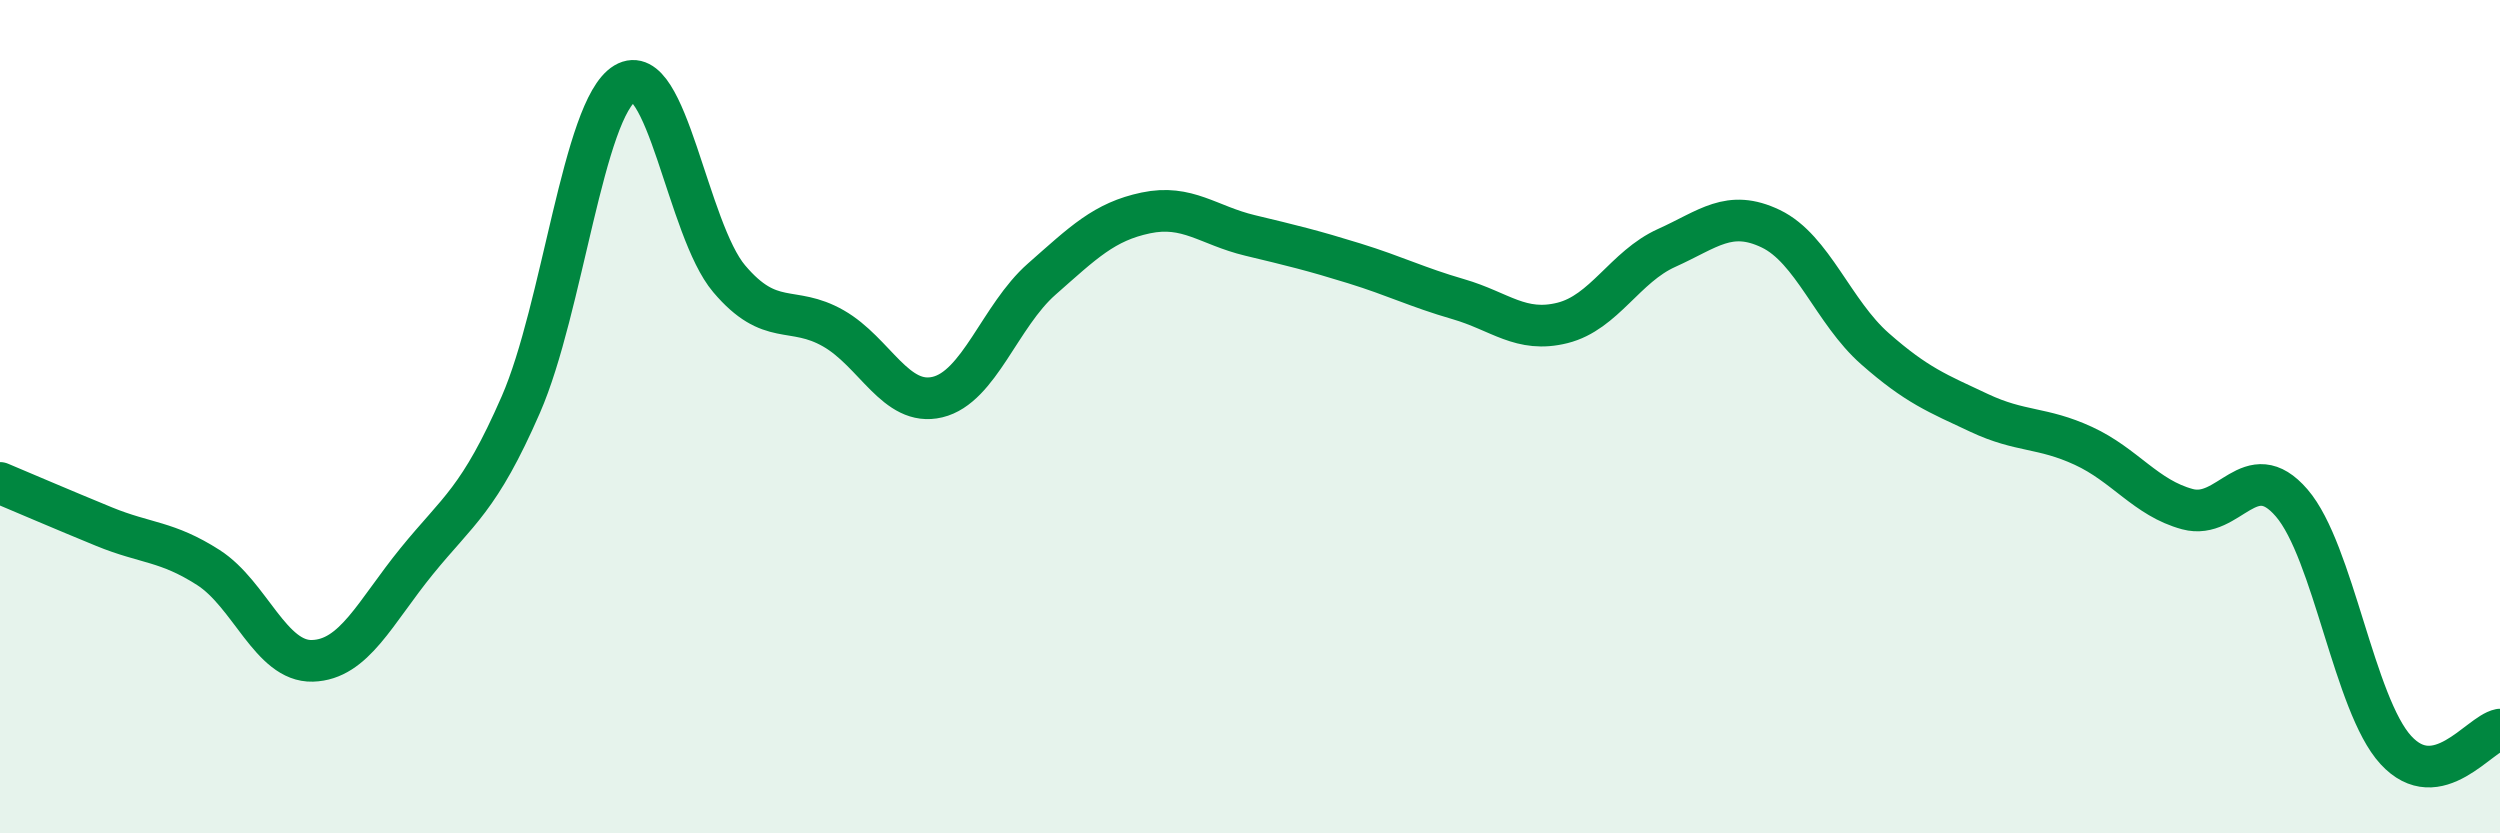 
    <svg width="60" height="20" viewBox="0 0 60 20" xmlns="http://www.w3.org/2000/svg">
      <path
        d="M 0,11.59 C 0.5,11.8 1.5,12.23 2.5,12.64 C 3.5,13.05 4,12.98 5,13.62 C 6,14.26 6.5,15.89 7.5,15.86 C 8.5,15.83 9,14.7 10,13.47 C 11,12.24 11.5,12 12.5,9.71 C 13.5,7.42 14,2.6 15,2 C 16,1.4 16.5,5.51 17.5,6.69 C 18.5,7.87 19,7.31 20,7.88 C 21,8.45 21.5,9.77 22.5,9.53 C 23.5,9.29 24,7.58 25,6.7 C 26,5.82 26.5,5.32 27.5,5.11 C 28.5,4.9 29,5.41 30,5.65 C 31,5.89 31.5,6.01 32.5,6.32 C 33.5,6.63 34,6.89 35,7.18 C 36,7.47 36.5,8 37.5,7.75 C 38.5,7.5 39,6.4 40,5.95 C 41,5.5 41.5,5.01 42.5,5.49 C 43.5,5.97 44,7.49 45,8.37 C 46,9.25 46.5,9.44 47.5,9.91 C 48.5,10.38 49,10.24 50,10.7 C 51,11.16 51.5,11.95 52.5,12.22 C 53.5,12.49 54,10.91 55,12.07 C 56,13.23 56.5,16.91 57.5,18 C 58.5,19.09 59.5,17.61 60,17.51L60 20L0 20Z"
        fill="#008740"
        opacity="0.1"
        stroke-linecap="round"
        stroke-linejoin="round"
      />
      <path
        d="M 0,11.59 C 0.5,11.8 1.5,12.23 2.5,12.64 C 3.5,13.05 4,12.98 5,13.62 C 6,14.26 6.5,15.89 7.5,15.86 C 8.5,15.83 9,14.7 10,13.47 C 11,12.24 11.5,12 12.5,9.71 C 13.5,7.42 14,2.6 15,2 C 16,1.4 16.5,5.51 17.5,6.69 C 18.5,7.87 19,7.31 20,7.88 C 21,8.45 21.5,9.77 22.5,9.53 C 23.5,9.29 24,7.58 25,6.7 C 26,5.82 26.5,5.32 27.5,5.11 C 28.5,4.9 29,5.41 30,5.65 C 31,5.89 31.5,6.01 32.5,6.32 C 33.5,6.63 34,6.89 35,7.18 C 36,7.47 36.5,8 37.5,7.75 C 38.5,7.5 39,6.4 40,5.95 C 41,5.5 41.5,5.01 42.5,5.49 C 43.5,5.97 44,7.49 45,8.37 C 46,9.25 46.5,9.44 47.5,9.91 C 48.5,10.38 49,10.24 50,10.7 C 51,11.16 51.5,11.95 52.5,12.22 C 53.5,12.49 54,10.91 55,12.07 C 56,13.23 56.5,16.91 57.5,18 C 58.5,19.09 59.5,17.61 60,17.51"
        stroke="#008740"
        stroke-width="1"
        fill="none"
        stroke-linecap="round"
        stroke-linejoin="round"
      />
    </svg>
  